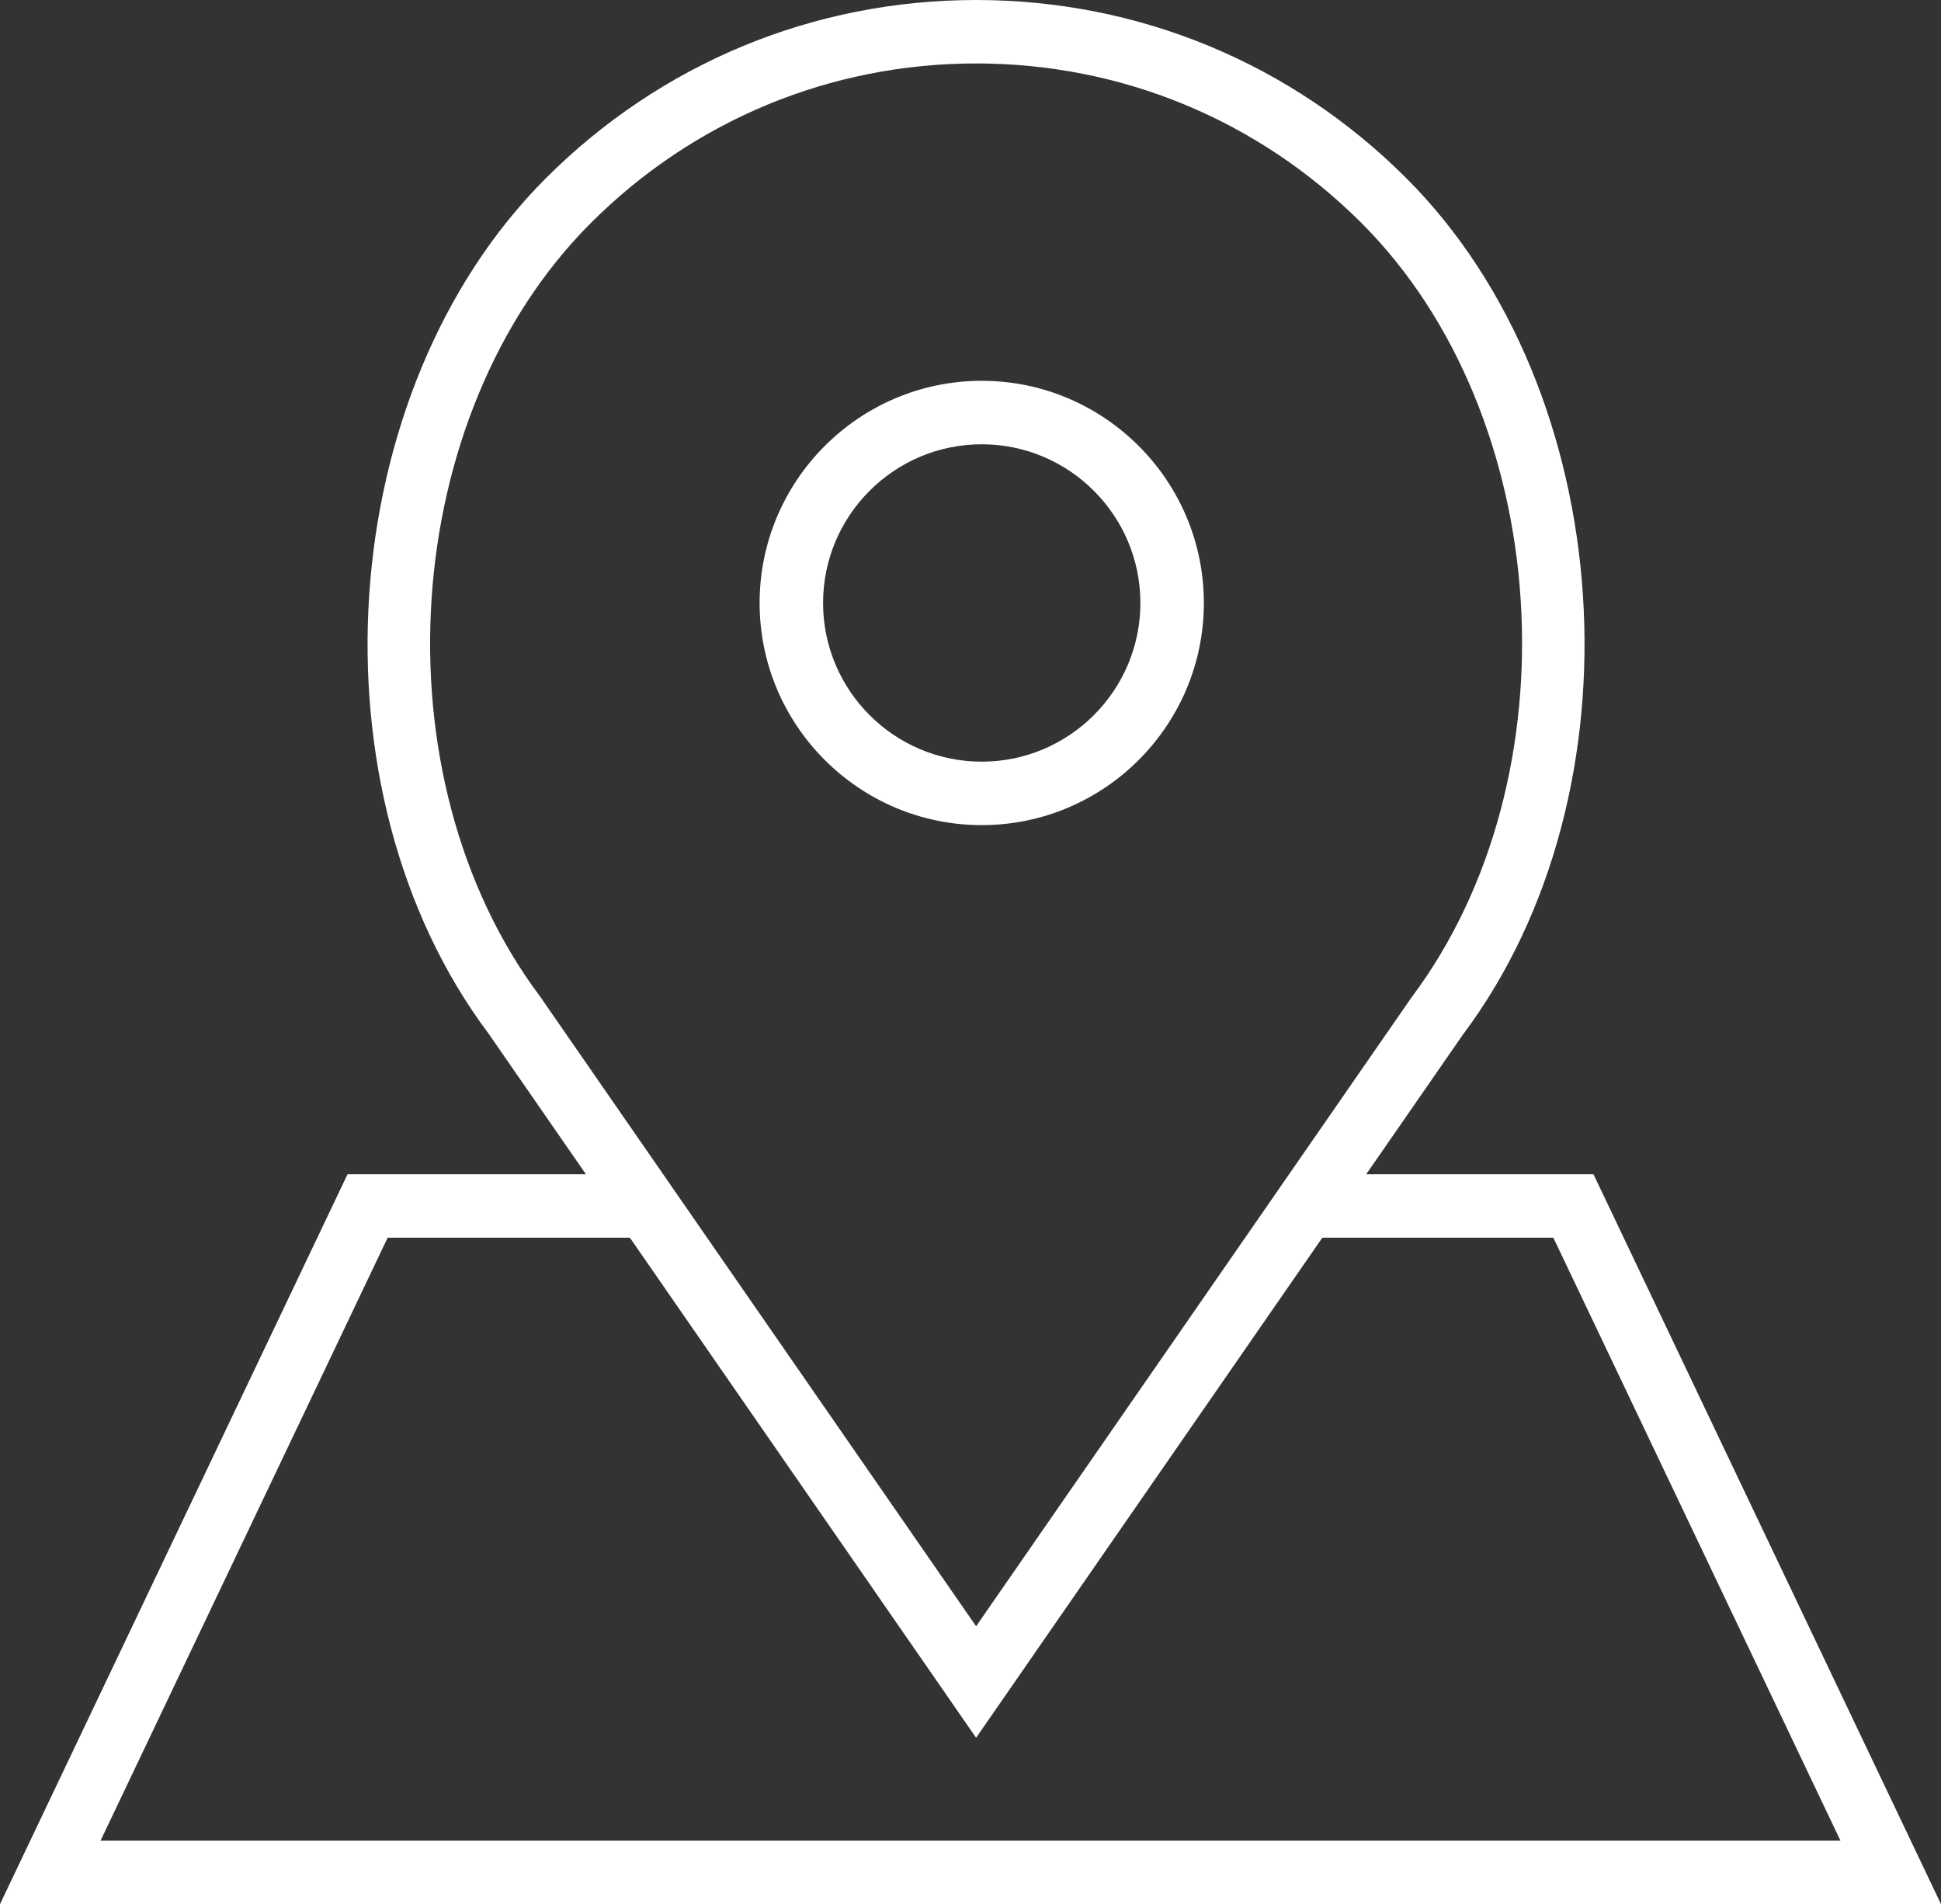 <?xml version="1.0" encoding="utf-8"?>
<!-- Generator: Adobe Illustrator 16.0.0, SVG Export Plug-In . SVG Version: 6.00 Build 0)  -->
<!DOCTYPE svg PUBLIC "-//W3C//DTD SVG 1.1//EN" "http://www.w3.org/Graphics/SVG/1.1/DTD/svg11.dtd">
<svg version="1.1" id="Capa_1" xmlns="http://www.w3.org/2000/svg" xmlns:xlink="http://www.w3.org/1999/xlink" x="0px" y="0px"
	 width="595.279px" height="583.904px" viewBox="123.305 5.693 595.279 583.904"
	 enable-background="new 123.305 5.693 595.279 583.904" xml:space="preserve">
<rect x="123.305" y="5.693" width="595.279" height="583.904" fill="#333333" stroke="none"/>
<g>
	<path fill="#FFFFFF" d="M424.39,258.712c37.555,0,68.123-30.568,68.123-68.123s-30.568-68.123-68.123-68.123
		c-37.556,0-68.123,30.568-68.123,68.123S386.824,258.712,424.39,258.712z M424.39,141.93c26.831,0,48.659,21.829,48.659,48.66
		c0,26.831-21.828,48.66-48.659,48.66s-48.659-21.829-48.659-48.66C375.731,163.758,397.559,141.93,424.39,141.93z"/>
	<path fill="#FFFFFF" d="M612.001,365.763h-69.69l29.653-42.82c56.007-74.653,47.9-197.363-17.333-262.585
		C519.393,25.108,472.524,5.693,422.667,5.693c-49.847,0-96.716,19.415-131.964,54.664c-65.233,65.223-73.34,187.942-17.557,262.294
		l29.857,43.121h-73.116L123.305,589.597h595.279L612.001,365.763z M288.942,311.265c-50.597-67.472-43.346-178.289,15.532-237.157
		c31.57-31.57,73.554-48.961,118.203-48.961S509.3,42.538,540.88,74.108c58.878,58.868,66.129,169.695,15.309,237.448
		L422.667,504.375l-95.985-138.611l0,0L288.942,311.265z M242.19,385.228h74.293l106.185,153.344l106.175-153.344h70.857
		l88.055,184.904H154.135L242.19,385.228z"/>
</g>
</svg>
